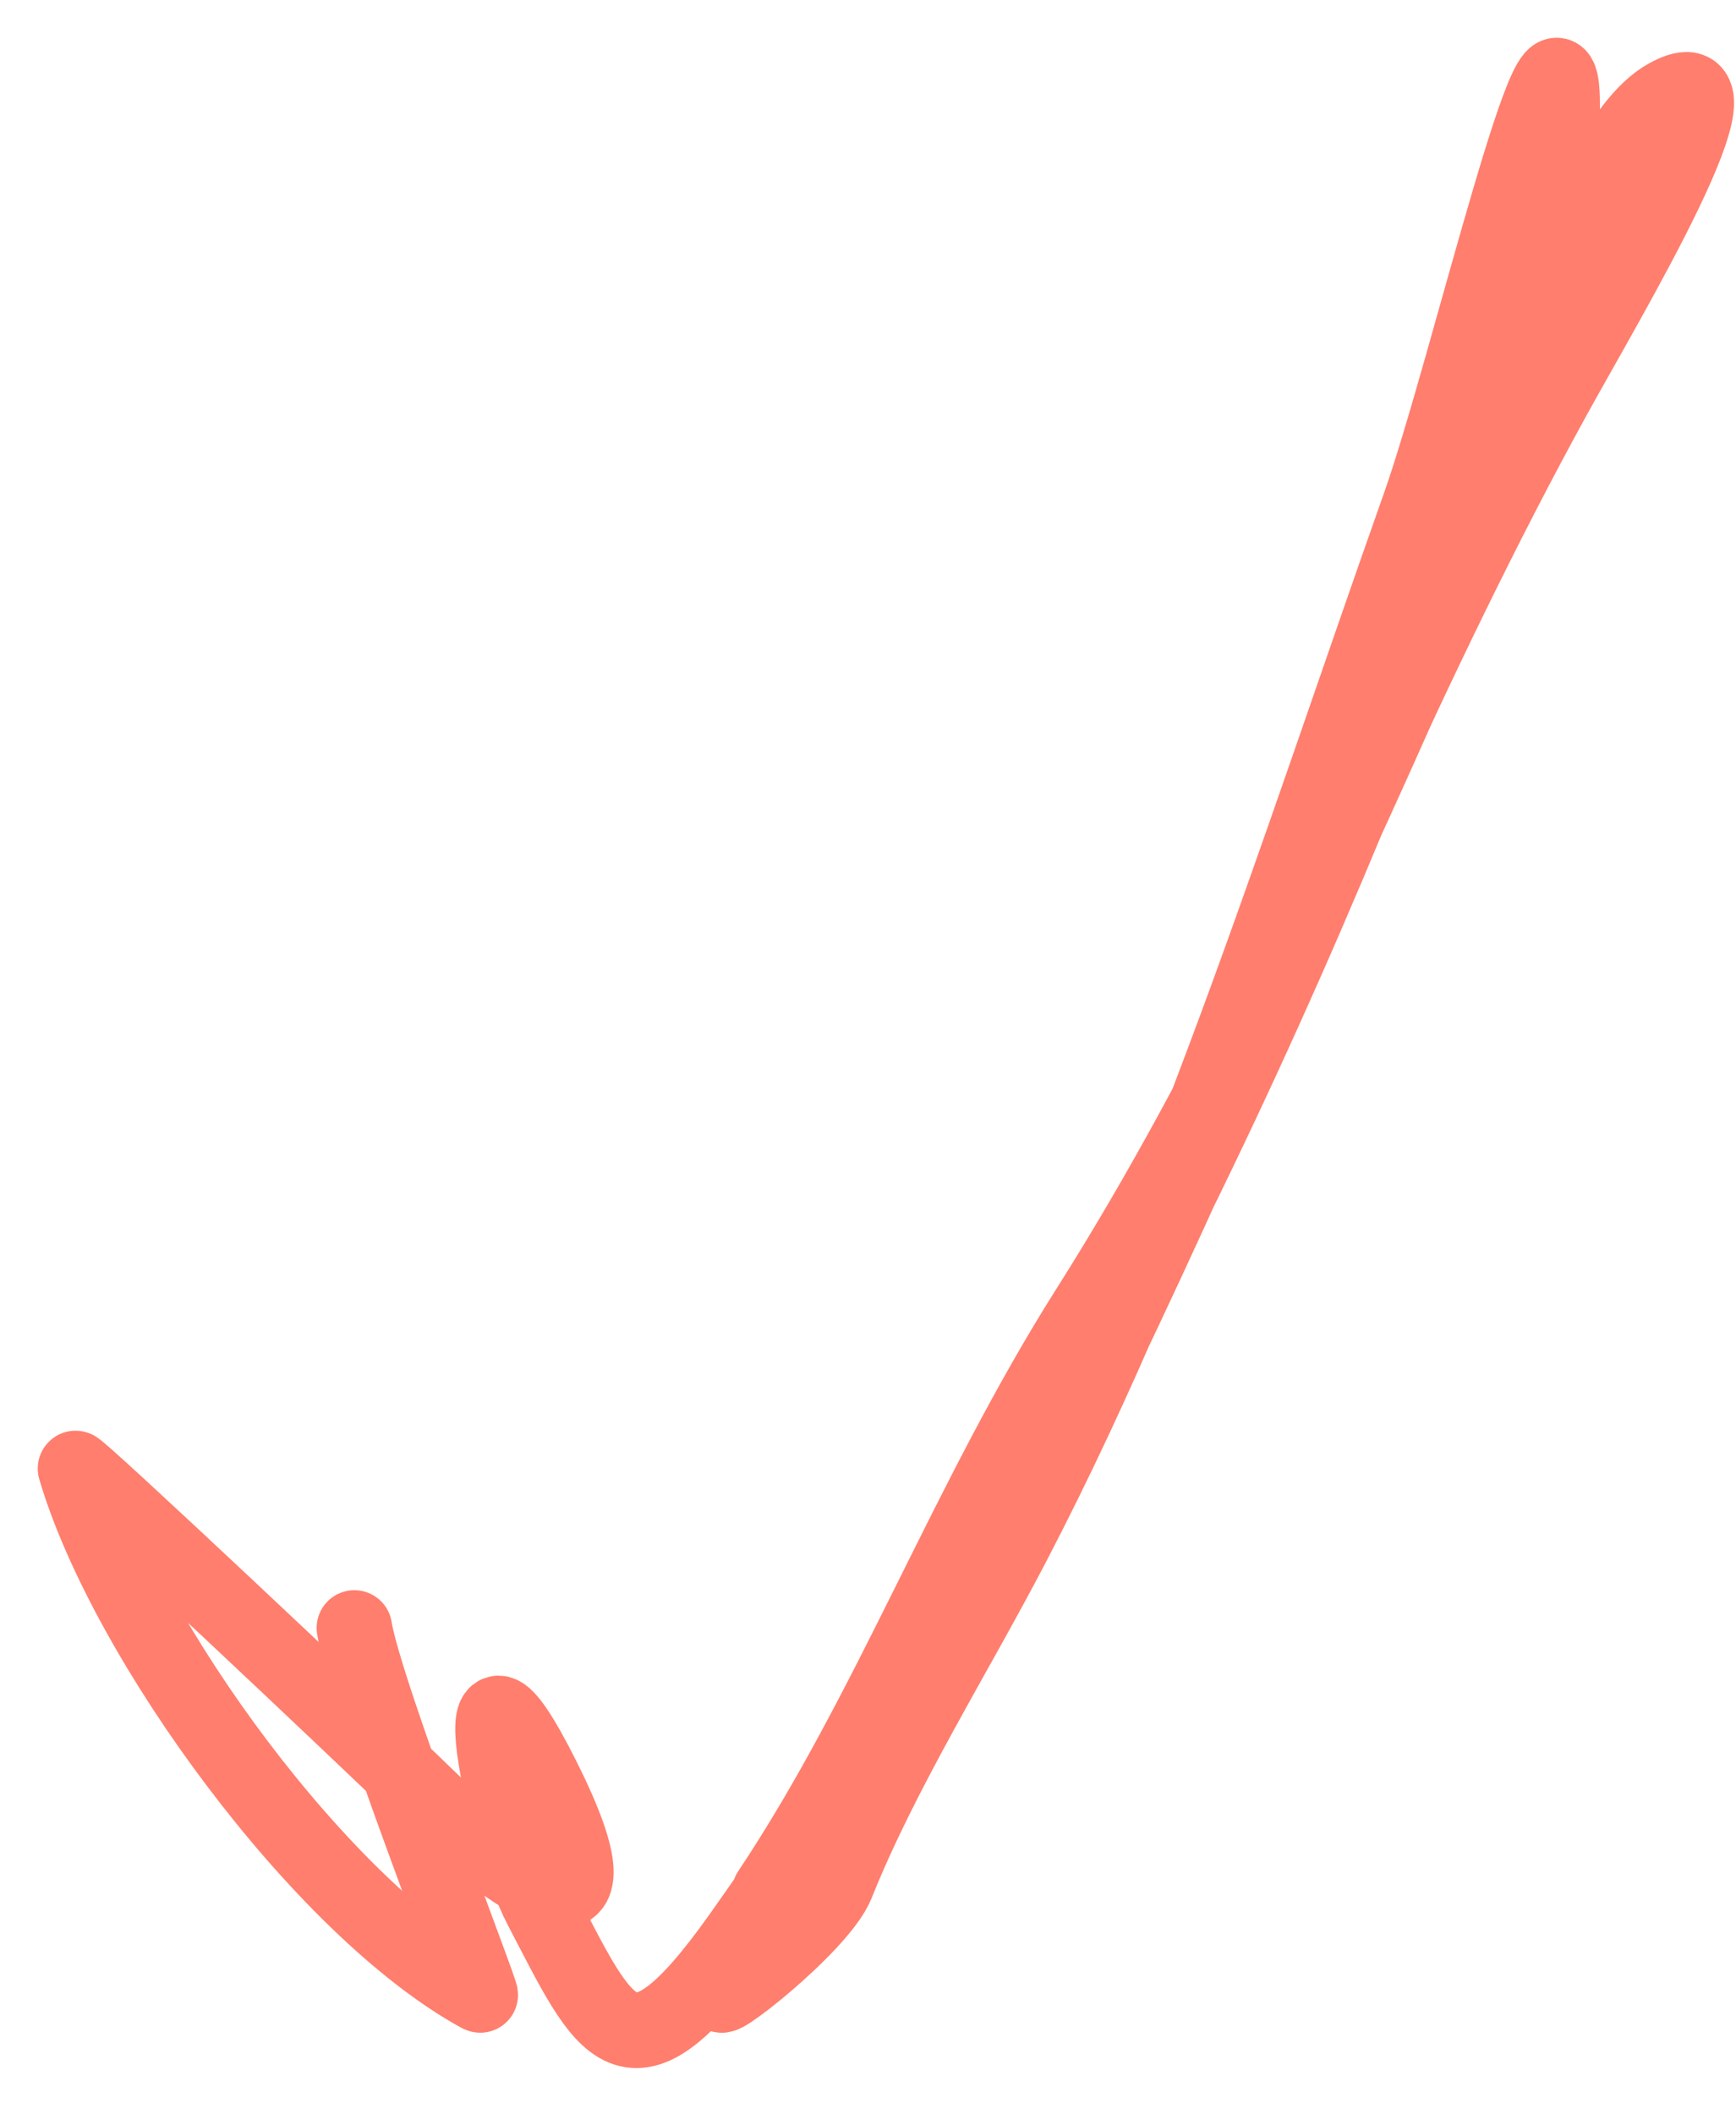 <?xml version="1.0" encoding="UTF-8"?> <svg xmlns="http://www.w3.org/2000/svg" width="23" height="28" viewBox="0 0 23 28" fill="none"> <path d="M4.695 21.559C4.823 22.39 6.406 26.445 6.362 26.421C4.267 25.278 1.668 21.717 1 19.448C0.976 19.367 4.752 22.92 5.695 23.837C6.943 25.051 8.363 25.895 7.195 23.559C6.012 21.194 6.674 24.308 7.167 25.254C8.031 26.908 8.325 27.731 9.807 25.643C14.166 19.5 17.401 12.59 19.891 5.502C20.428 3.973 20.697 2.991 20.697 1.39C20.697 -0.487 19.435 4.927 18.808 6.696C17.165 11.332 15.695 16.074 13.418 20.448C12.653 21.917 11.686 23.446 11.085 24.948C10.861 25.509 9.331 26.688 9.584 26.365C14.449 20.174 16.818 12.103 20.586 5.252C21.268 4.011 23.323 0.592 22.086 1.279C20.864 1.958 19.842 6.355 19.363 7.446C17.885 10.819 16.393 14.218 14.418 17.336C12.811 19.874 11.802 22.649 10.196 25.059" stroke="#FF7E6D" stroke-linecap="round"></path> </svg> 